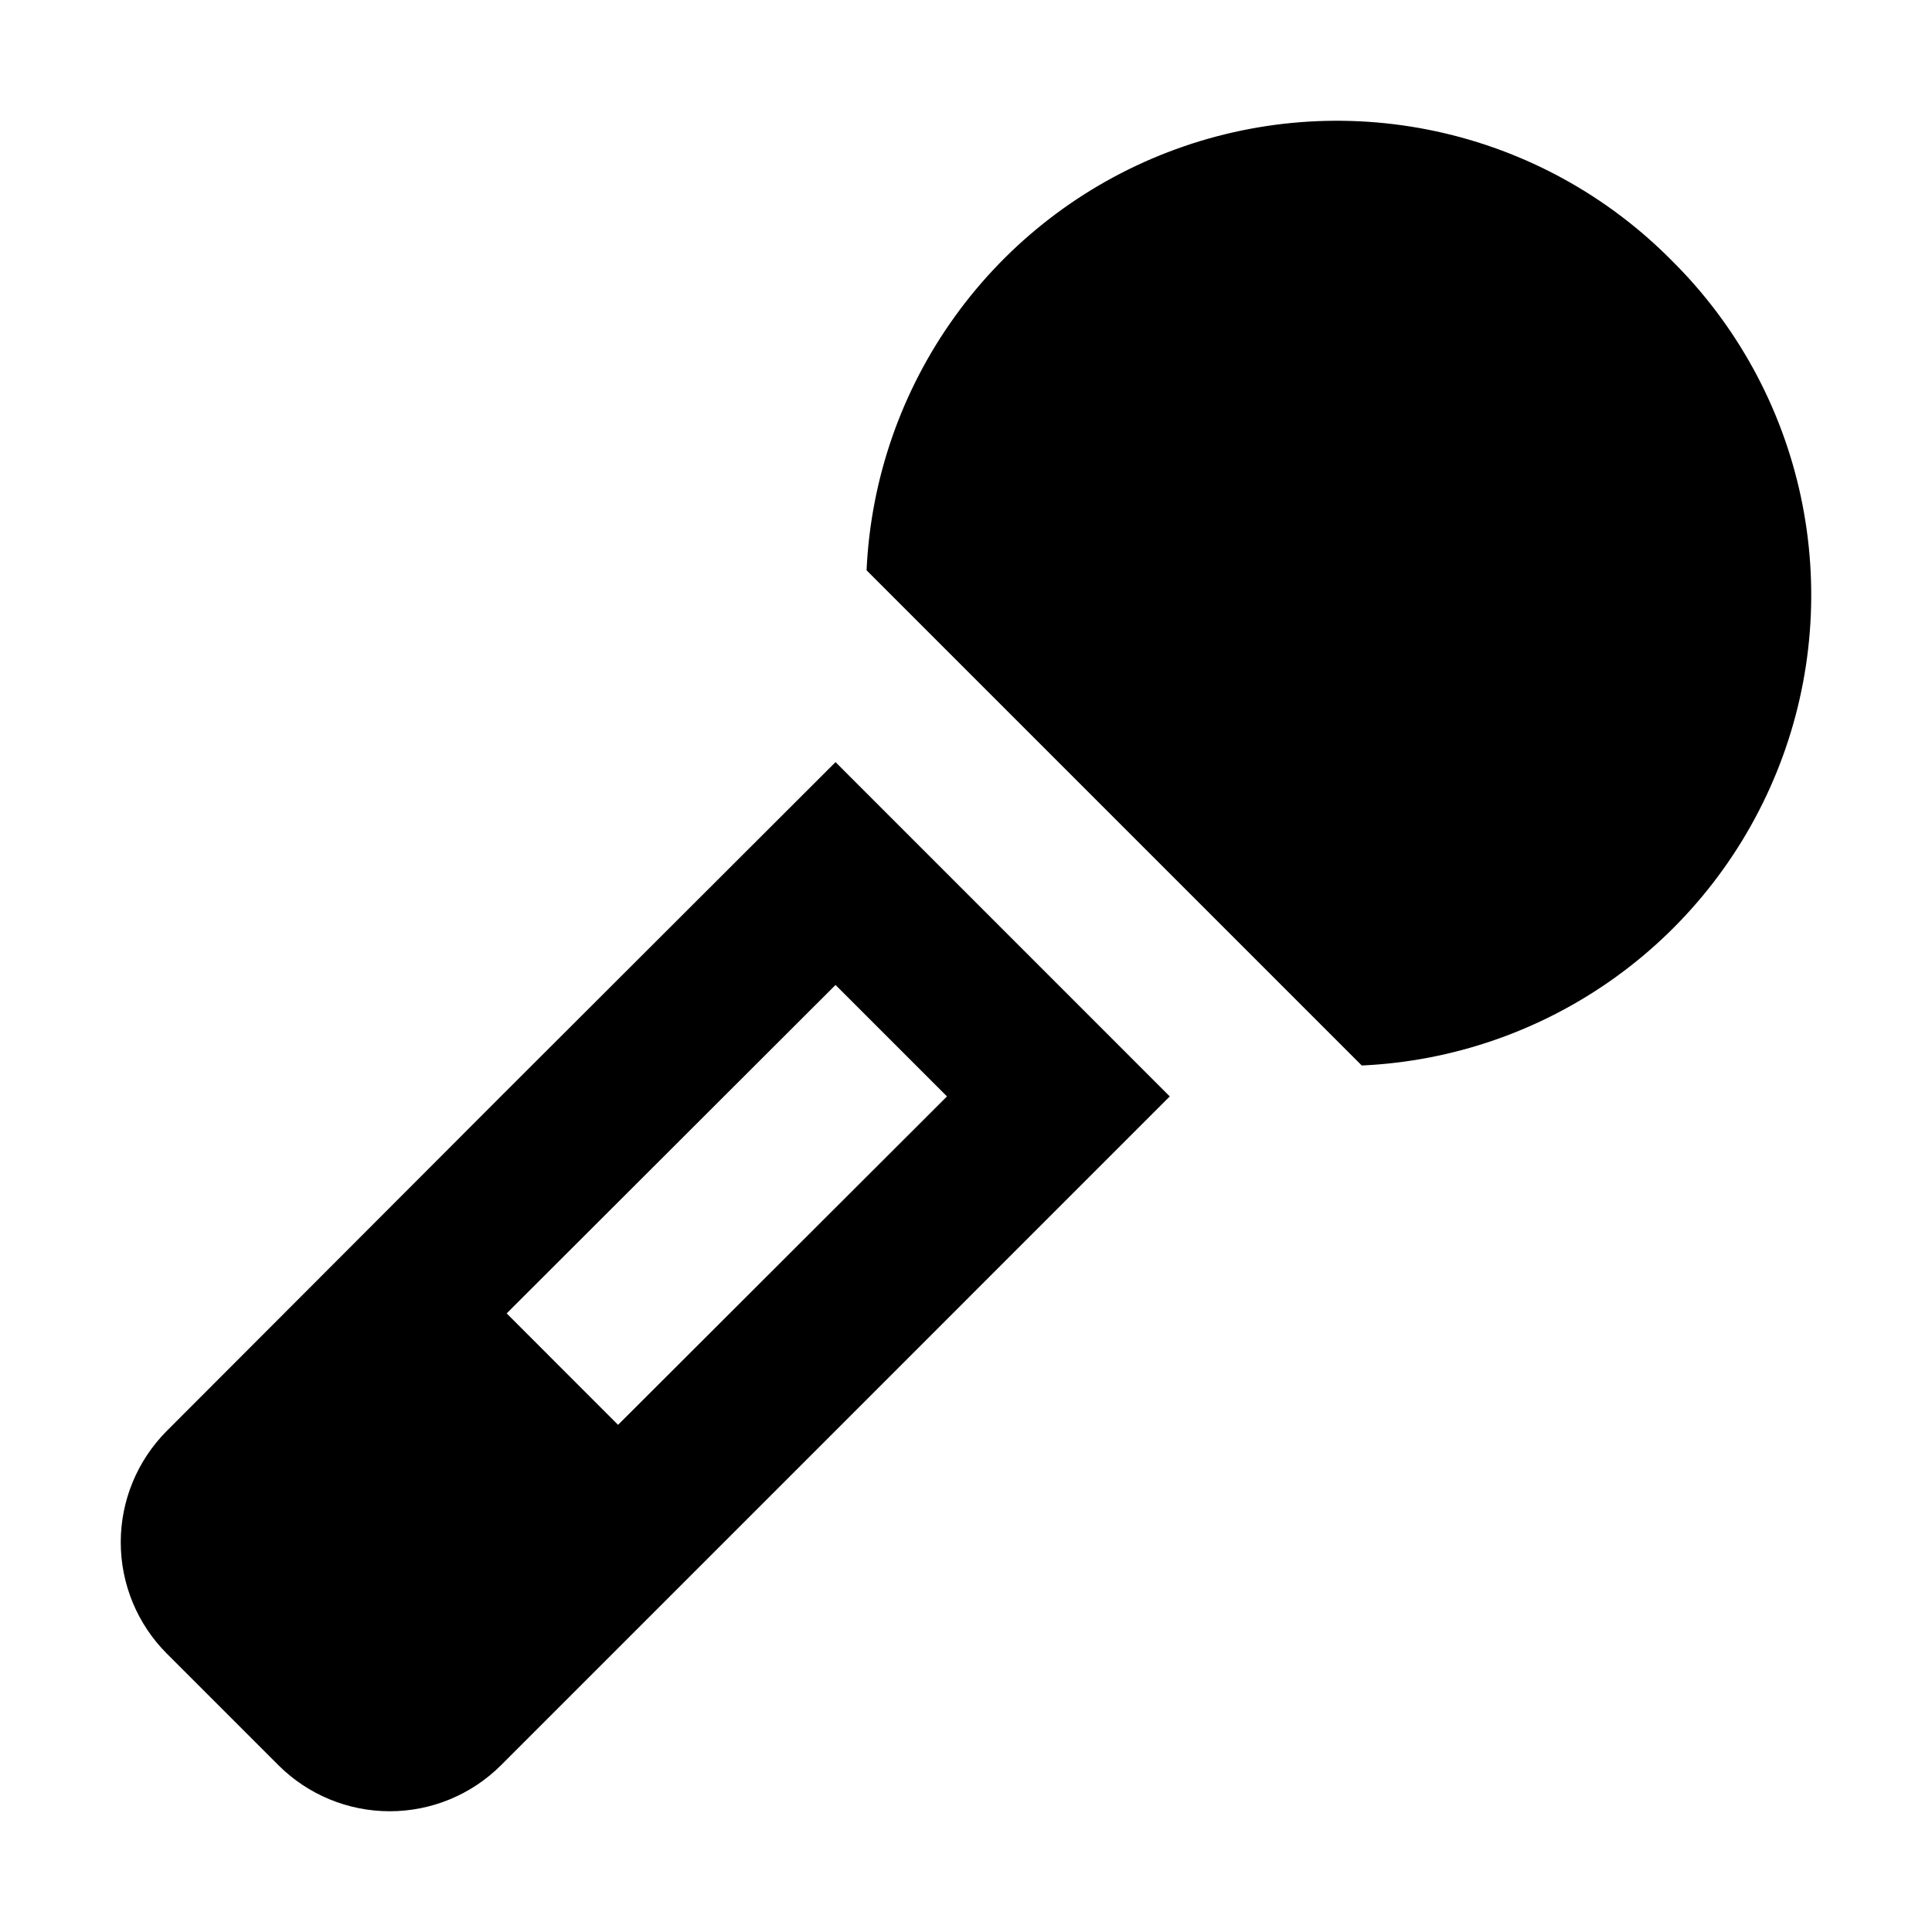 <svg width="32" height="32" viewBox="0 0 32 32" fill="none" xmlns="http://www.w3.org/2000/svg">
<path d="M27.691 4.317C26.625 3.238 25.268 2.494 23.786 2.175C22.304 1.856 20.761 1.975 19.345 2.52C17.93 3.064 16.704 4.009 15.818 5.239C14.931 6.469 14.422 7.931 14.353 9.446L22.555 17.648C24.068 17.579 25.529 17.071 26.759 16.185C27.988 15.3 28.933 14.075 29.478 12.661C30.023 11.247 30.144 9.705 29.827 8.223C29.51 6.741 28.768 5.384 27.691 4.317ZM8.303 18.152L2.764 23.699C2.275 24.189 2 24.852 2 25.545C2 26.237 2.275 26.901 2.764 27.39L4.61 29.236C5.099 29.725 5.763 30 6.455 30C7.147 30 7.811 29.725 8.3 29.236L13.837 23.699L19.375 18.16L13.839 12.623L8.303 18.152ZM10.237 23.6L8.392 21.754L13.839 16.314L15.685 18.16L10.237 23.6Z" fill="black"/>
</svg>
